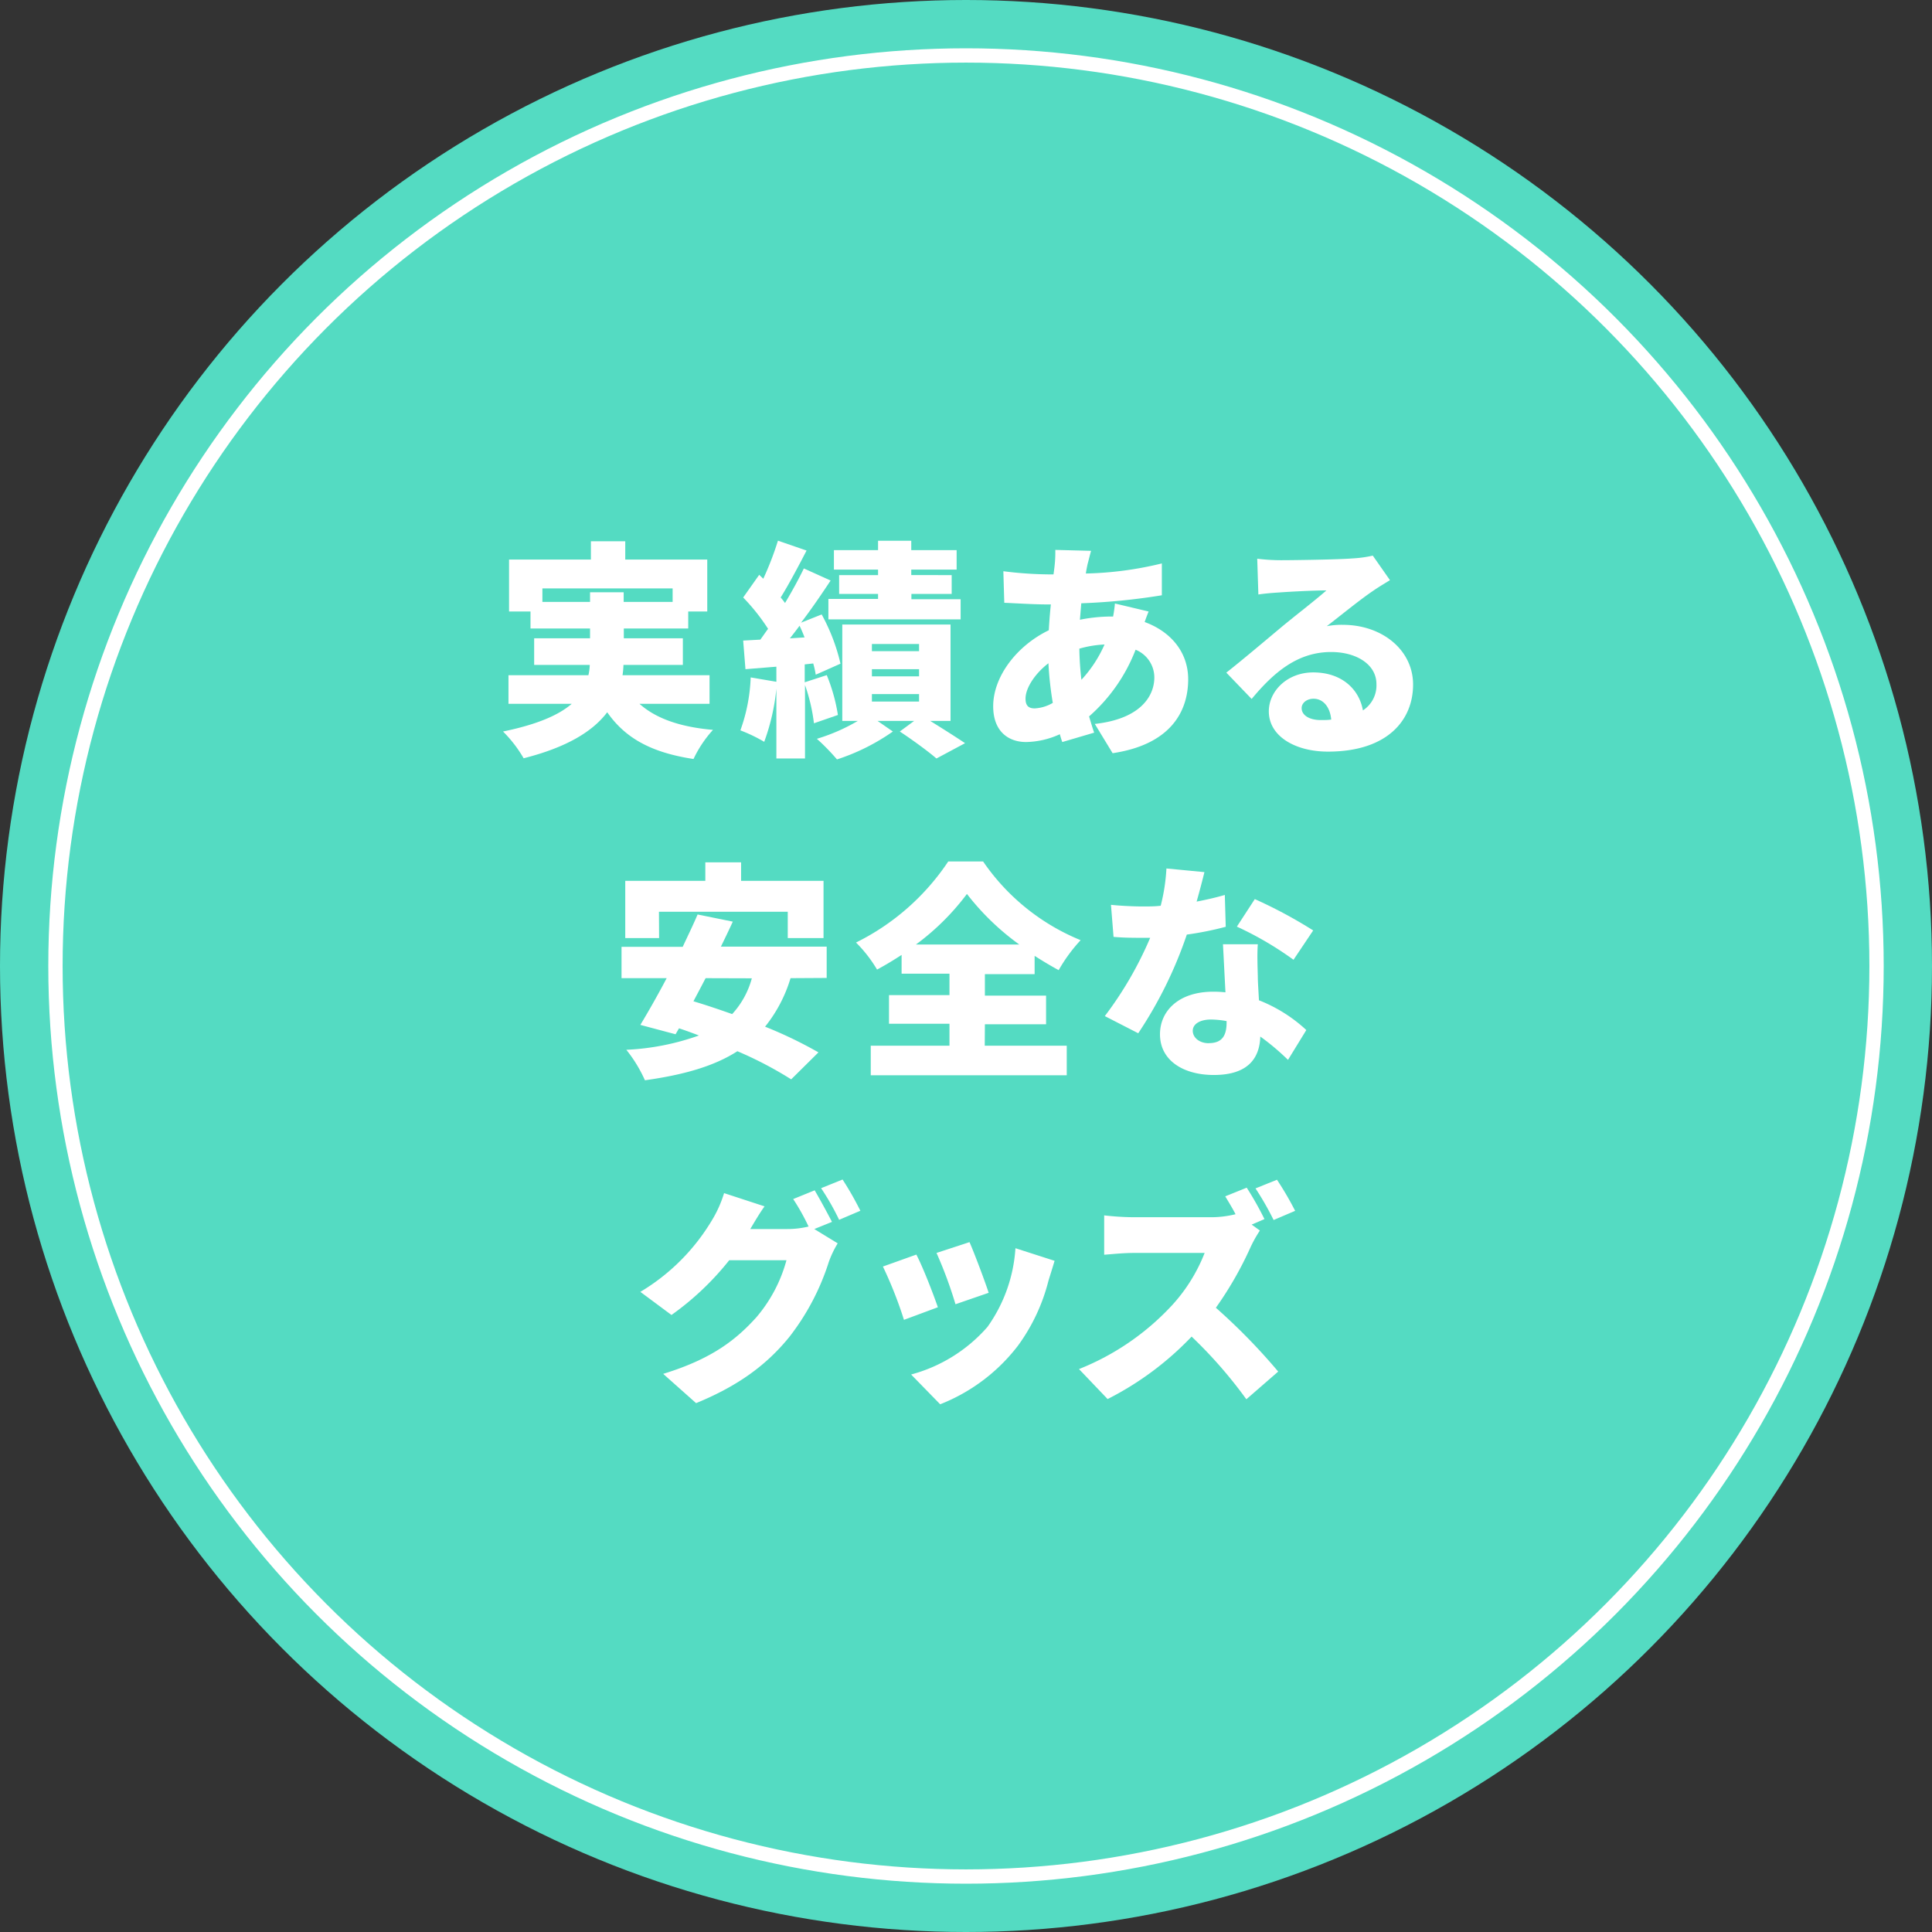 <svg xmlns="http://www.w3.org/2000/svg" width="270" height="270" viewBox="0 0 270 270"><rect x="0" y="0" width="270" height="270" fill="#333333" stroke="none"/><g id="レイヤー_2" data-name="レイヤー 2"><g id="レイヤー_1-2" data-name="レイヤー 1"><circle cx="135" cy="135" r="135" style="fill:#54dbc2"/><path d="M89.37,98.36c2.24,2,5.56,3.23,10.27,3.64a16.55,16.55,0,0,0-2.72,4.07c-5.92-.9-9.54-2.92-12.06-6.53-2,2.65-5.6,4.89-11.68,6.43a18,18,0,0,0-2.88-3.74c4.83-1,7.8-2.31,9.6-3.87H71.06v-4H82.23a7.11,7.11,0,0,0,.19-1.44H74.65V89.2h7.81V87.83H74.14V85.46h-3V78.2H82.58V75.64h4.8V78.2H98.84v7.26H96.18v2.37h-9V89.2h8.25v3.72H87.13A11.67,11.67,0,0,1,87,94.36H99.16v4ZM82.46,84.12V82.77h4.7v1.35H94V82.23H75.8v1.89Z" style="fill:#fff"/><path d="M113.75,101.08a24.93,24.93,0,0,0-1.25-5.35V106h-4V96.24a29.91,29.91,0,0,1-1.7,7.43,21.75,21.75,0,0,0-3.33-1.6,24.3,24.3,0,0,0,1.44-7.4l3.59.61V93.17l-4.32.35-.32-4,2.4-.13c.35-.48.7-1,1.08-1.51a28,28,0,0,0-3.48-4.38l2.24-3.17.57.55a43,43,0,0,0,2.05-5.32l4,1.38c-1.18,2.27-2.5,4.77-3.62,6.56.23.26.42.51.61.77,1-1.67,1.92-3.36,2.63-4.83l3.74,1.69c-1.25,1.89-2.69,4-4.13,5.89l2.88-1.15a26.82,26.82,0,0,1,2.63,6.88L114,94.29a12.4,12.4,0,0,0-.35-1.57l-1.19.13v2.5l3.08-1a24.67,24.67,0,0,1,1.56,5.57Zm-1.31-12c-.22-.57-.45-1.12-.7-1.63-.45.61-.9,1.19-1.35,1.76ZM130,100.75c1.76,1.09,3.68,2.31,4.87,3.11l-4,2.14c-1.16-1-3.33-2.59-5.12-3.77l2-1.48h-5.11l2.14,1.48a29.28,29.28,0,0,1-7.81,3.9,30.26,30.26,0,0,0-2.81-2.88,26.23,26.23,0,0,0,5.72-2.5h-2.17V87.28h15.13v13.47ZM122.71,79.6h-6.17V76.88h6.17V75.57h4.64v1.31h6.34V79.6h-6.34v.77H133V83h-5.63v.74h6.88v2.82H115.77V83.7h6.94V83h-5.44V80.37h5.44ZM121.85,91h6.59V90h-6.59Zm0,3.52h6.59v-1h-6.59Zm0,3.52h6.59V97h-6.59Z" style="fill:#fff"/><path d="M152,78.8c-.09.42-.19.9-.25,1.35a49,49,0,0,0,10.62-1.41l0,4.45a90,90,0,0,1-11.26,1.12l-.19,2.3a22.36,22.36,0,0,1,4.44-.45h.2c.12-.67.22-1.37.25-1.82l4.71,1.12c-.13.32-.36.9-.55,1.47,3.59,1.31,6.08,4.16,6.08,8,0,4.51-2.46,9.12-10.56,10.33L153,101.17c6.4-.7,8.32-3.9,8.32-6.5a4.19,4.19,0,0,0-2.62-3.87,23.73,23.73,0,0,1-6.5,9.32c.23.76.45,1.53.71,2.27l-4.45,1.31c-.13-.32-.23-.7-.35-1.09a11.78,11.78,0,0,1-4.71,1.09c-2.46,0-4.6-1.47-4.6-5,0-4.12,3.26-8.44,7.77-10.62.07-1.21.16-2.43.29-3.61h-.51c-1.86,0-4.35-.16-6-.23l-.13-4.41a53.63,53.63,0,0,0,6.24.44h.77c.06-.44.12-.86.16-1.28a17,17,0,0,0,.09-2.14l5,.13C152.28,77.68,152.15,78.26,152,78.8ZM144.6,99a5.56,5.56,0,0,0,2.53-.77,47.88,47.88,0,0,1-.61-5.54c-2,1.54-3.2,3.55-3.2,4.93C143.32,98.51,143.64,99,144.6,99Zm6.53-4a17.63,17.63,0,0,0,3.23-4.93,15.12,15.12,0,0,0-3.52.58A42.65,42.65,0,0,0,151.13,95Z" style="fill:#fff"/><path d="M179,78.29c1.73,0,8.12-.09,10-.25a16.68,16.68,0,0,0,2.85-.39l2.4,3.43c-.83.51-1.66,1-2.46,1.56-1.8,1.22-4.61,3.52-6.37,4.87a10.94,10.94,0,0,1,2.24-.19c5.5,0,9.82,3.52,9.82,8.35,0,5-3.61,9.37-11.9,9.37-4.51,0-8.26-2.11-8.26-5.63,0-2.82,2.56-5.44,6.21-5.44,3.9,0,6.4,2.27,6.94,5.31a4.17,4.17,0,0,0,1.89-3.68c0-2.75-2.81-4.48-6.33-4.48-4.68,0-8,2.82-11.11,6.56L171.38,94c2.05-1.6,5.8-4.77,7.68-6.34s4.77-3.78,6.31-5.15c-1.6,0-4.9.16-6.63.29-1,.06-2.11.16-2.88.28l-.16-5A26.86,26.86,0,0,0,179,78.29Zm5.6,22.34c.51,0,1,0,1.44-.07-.16-1.76-1.12-2.91-2.47-2.91-1,0-1.66.64-1.66,1.28C181.88,99.92,182.94,100.63,184.57,100.63Z" style="fill:#fff"/><path d="M110.48,136.7a20,20,0,0,1-3.56,6.78,59.77,59.77,0,0,1,7.46,3.59l-3.81,3.77a52.89,52.89,0,0,0-7.52-3.93c-3.32,2.14-7.64,3.32-12.92,4.06a19.33,19.33,0,0,0-2.6-4.26,34.8,34.8,0,0,0,10.15-2c-.93-.35-1.86-.7-2.79-1l-.48.83-4.92-1.31c1.08-1.79,2.4-4.1,3.68-6.53H86.86v-4.38h8.55c.73-1.57,1.47-3.08,2.08-4.52l4.92,1c-.51,1.12-1.08,2.3-1.66,3.49h14.78v4.38Zm-18.37-5.6H87.38v-8H98.57v-2.59h5v2.59h11.52v8h-5v-3.68h-18Zm6.5,5.6c-.58,1.12-1.16,2.21-1.7,3.23,1.7.51,3.52,1.12,5.41,1.79a12,12,0,0,0,2.75-5Z" style="fill:#fff"/><path d="M137.62,146.14h11.46v4.13H121.69v-4.13h11v-3.07h-8.45v-4h8.45v-3H126v-2.62c-1.12.73-2.24,1.41-3.43,2.05a19,19,0,0,0-2.94-3.78,33.14,33.14,0,0,0,12.89-11.33h4.87a30.45,30.45,0,0,0,13.63,11,22.44,22.44,0,0,0-3.07,4.19c-1.12-.61-2.24-1.28-3.36-2v2.56h-6.95v3h8.55v4h-8.55ZM142.45,132a35.45,35.45,0,0,1-7.32-7.07A34.2,34.2,0,0,1,128,132Z" style="fill:#fff"/><path d="M167.23,126c1.51-.29,2.85-.61,3.94-.93l.13,4.45a44.92,44.92,0,0,1-5.44,1.09,58.82,58.82,0,0,1-6.79,13.79L154.4,142a51.25,51.25,0,0,0,6.34-10.94c-.36,0-.68,0-1,0-1.34,0-2.65,0-4.12-.13l-.36-4.48c1.48.16,3.39.23,4.45.23.83,0,1.66,0,2.5-.1a26.47,26.47,0,0,0,.8-5.21l5.31.51C168.06,122.94,167.68,124.41,167.23,126Zm8.55,10.43c0,.77.09,2,.16,3.36a21,21,0,0,1,6.62,4.16L180,148.12a33.79,33.79,0,0,0-3.87-3.26c-.1,3.07-1.76,5.37-6.5,5.37-4.22,0-7.52-2-7.52-5.69,0-3.2,2.53-5.95,7.46-5.95a15.53,15.53,0,0,1,1.69.09c-.12-2.27-.25-4.92-.35-6.72h4.87C175.68,133.34,175.74,134.88,175.78,136.44Zm-6.85,9.35c1.92,0,2.49-1.12,2.49-2.91v-.17a12.56,12.56,0,0,0-2.17-.22c-1.57,0-2.56.64-2.56,1.57S167.58,145.79,168.93,145.79Zm3.93-16.29,2.5-3.84a65.43,65.43,0,0,1,8.16,4.38l-2.75,4.1A46.69,46.69,0,0,0,172.86,129.5Z" style="fill:#fff"/><path d="M116.27,170.76l-2.47,1,3.27,2a13.9,13.9,0,0,0-1.25,2.62,33.58,33.58,0,0,1-5.54,10.5c-3.1,3.8-7,6.75-13,9.21L92.68,192c6.91-2.12,10.24-4.84,13-7.88a20.52,20.52,0,0,0,4.23-8h-8a39.51,39.51,0,0,1-8.07,7.65l-4.35-3.23a28.91,28.91,0,0,0,10-10,16.41,16.41,0,0,0,1.7-3.8l5.66,1.85c-.73,1-1.5,2.34-2,3.17H110a12.68,12.68,0,0,0,3-.35,30.61,30.61,0,0,0-2.15-3.84l3-1.22C114.57,167.56,115.69,169.64,116.27,170.76Zm4-1.57-3,1.28a35.35,35.35,0,0,0-2.52-4.42l3-1.21A44.13,44.13,0,0,1,120.23,169.19Z" style="fill:#fff"/><path d="M131.07,182.69l-4.74,1.76a57.69,57.69,0,0,0-2.94-7.45l4.67-1.67C129,177.12,130.43,180.84,131.07,182.69ZM146.52,179a26.23,26.23,0,0,1-4.28,9.09,25.4,25.4,0,0,1-10.85,8.16l-4.06-4.16A21.6,21.6,0,0,0,138,185.44a21.24,21.24,0,0,0,3.91-11l5.47,1.76C147,177.48,146.75,178.24,146.52,179Zm-8.35,1.67-4.64,1.6a59.37,59.37,0,0,0-2.65-7.17l4.61-1.51C136.12,175,137.69,179.17,138.17,180.68Z" style="fill:#fff"/><path d="M176.71,170.37l-1.79.77,1.15.83a17.83,17.83,0,0,0-1.31,2.34,49.9,49.9,0,0,1-4.84,8.45,84.58,84.58,0,0,1,8.71,8.92l-4.45,3.87a63.52,63.52,0,0,0-7.65-8.76,42.91,42.91,0,0,1-11.74,8.73l-4-4.19a35.61,35.61,0,0,0,13.08-9,23.42,23.42,0,0,0,4.48-7.23h-9.95c-1.44,0-3.2.19-4.09.25v-5.5a37.9,37.9,0,0,0,4.09.26h10.69a14.34,14.34,0,0,0,3.58-.42c-.44-.86-1-1.76-1.44-2.5l3-1.21A44.53,44.53,0,0,1,176.71,170.37Zm4.28-1.15-3,1.28a41.29,41.29,0,0,0-2.53-4.42l3-1.21A44.13,44.13,0,0,1,181,169.22Z" style="fill:#fff"/><circle cx="135" cy="135" r="127.25" style="fill:none;stroke:#fff;stroke-miterlimit:10;stroke-width:2px"/></g></g></svg>